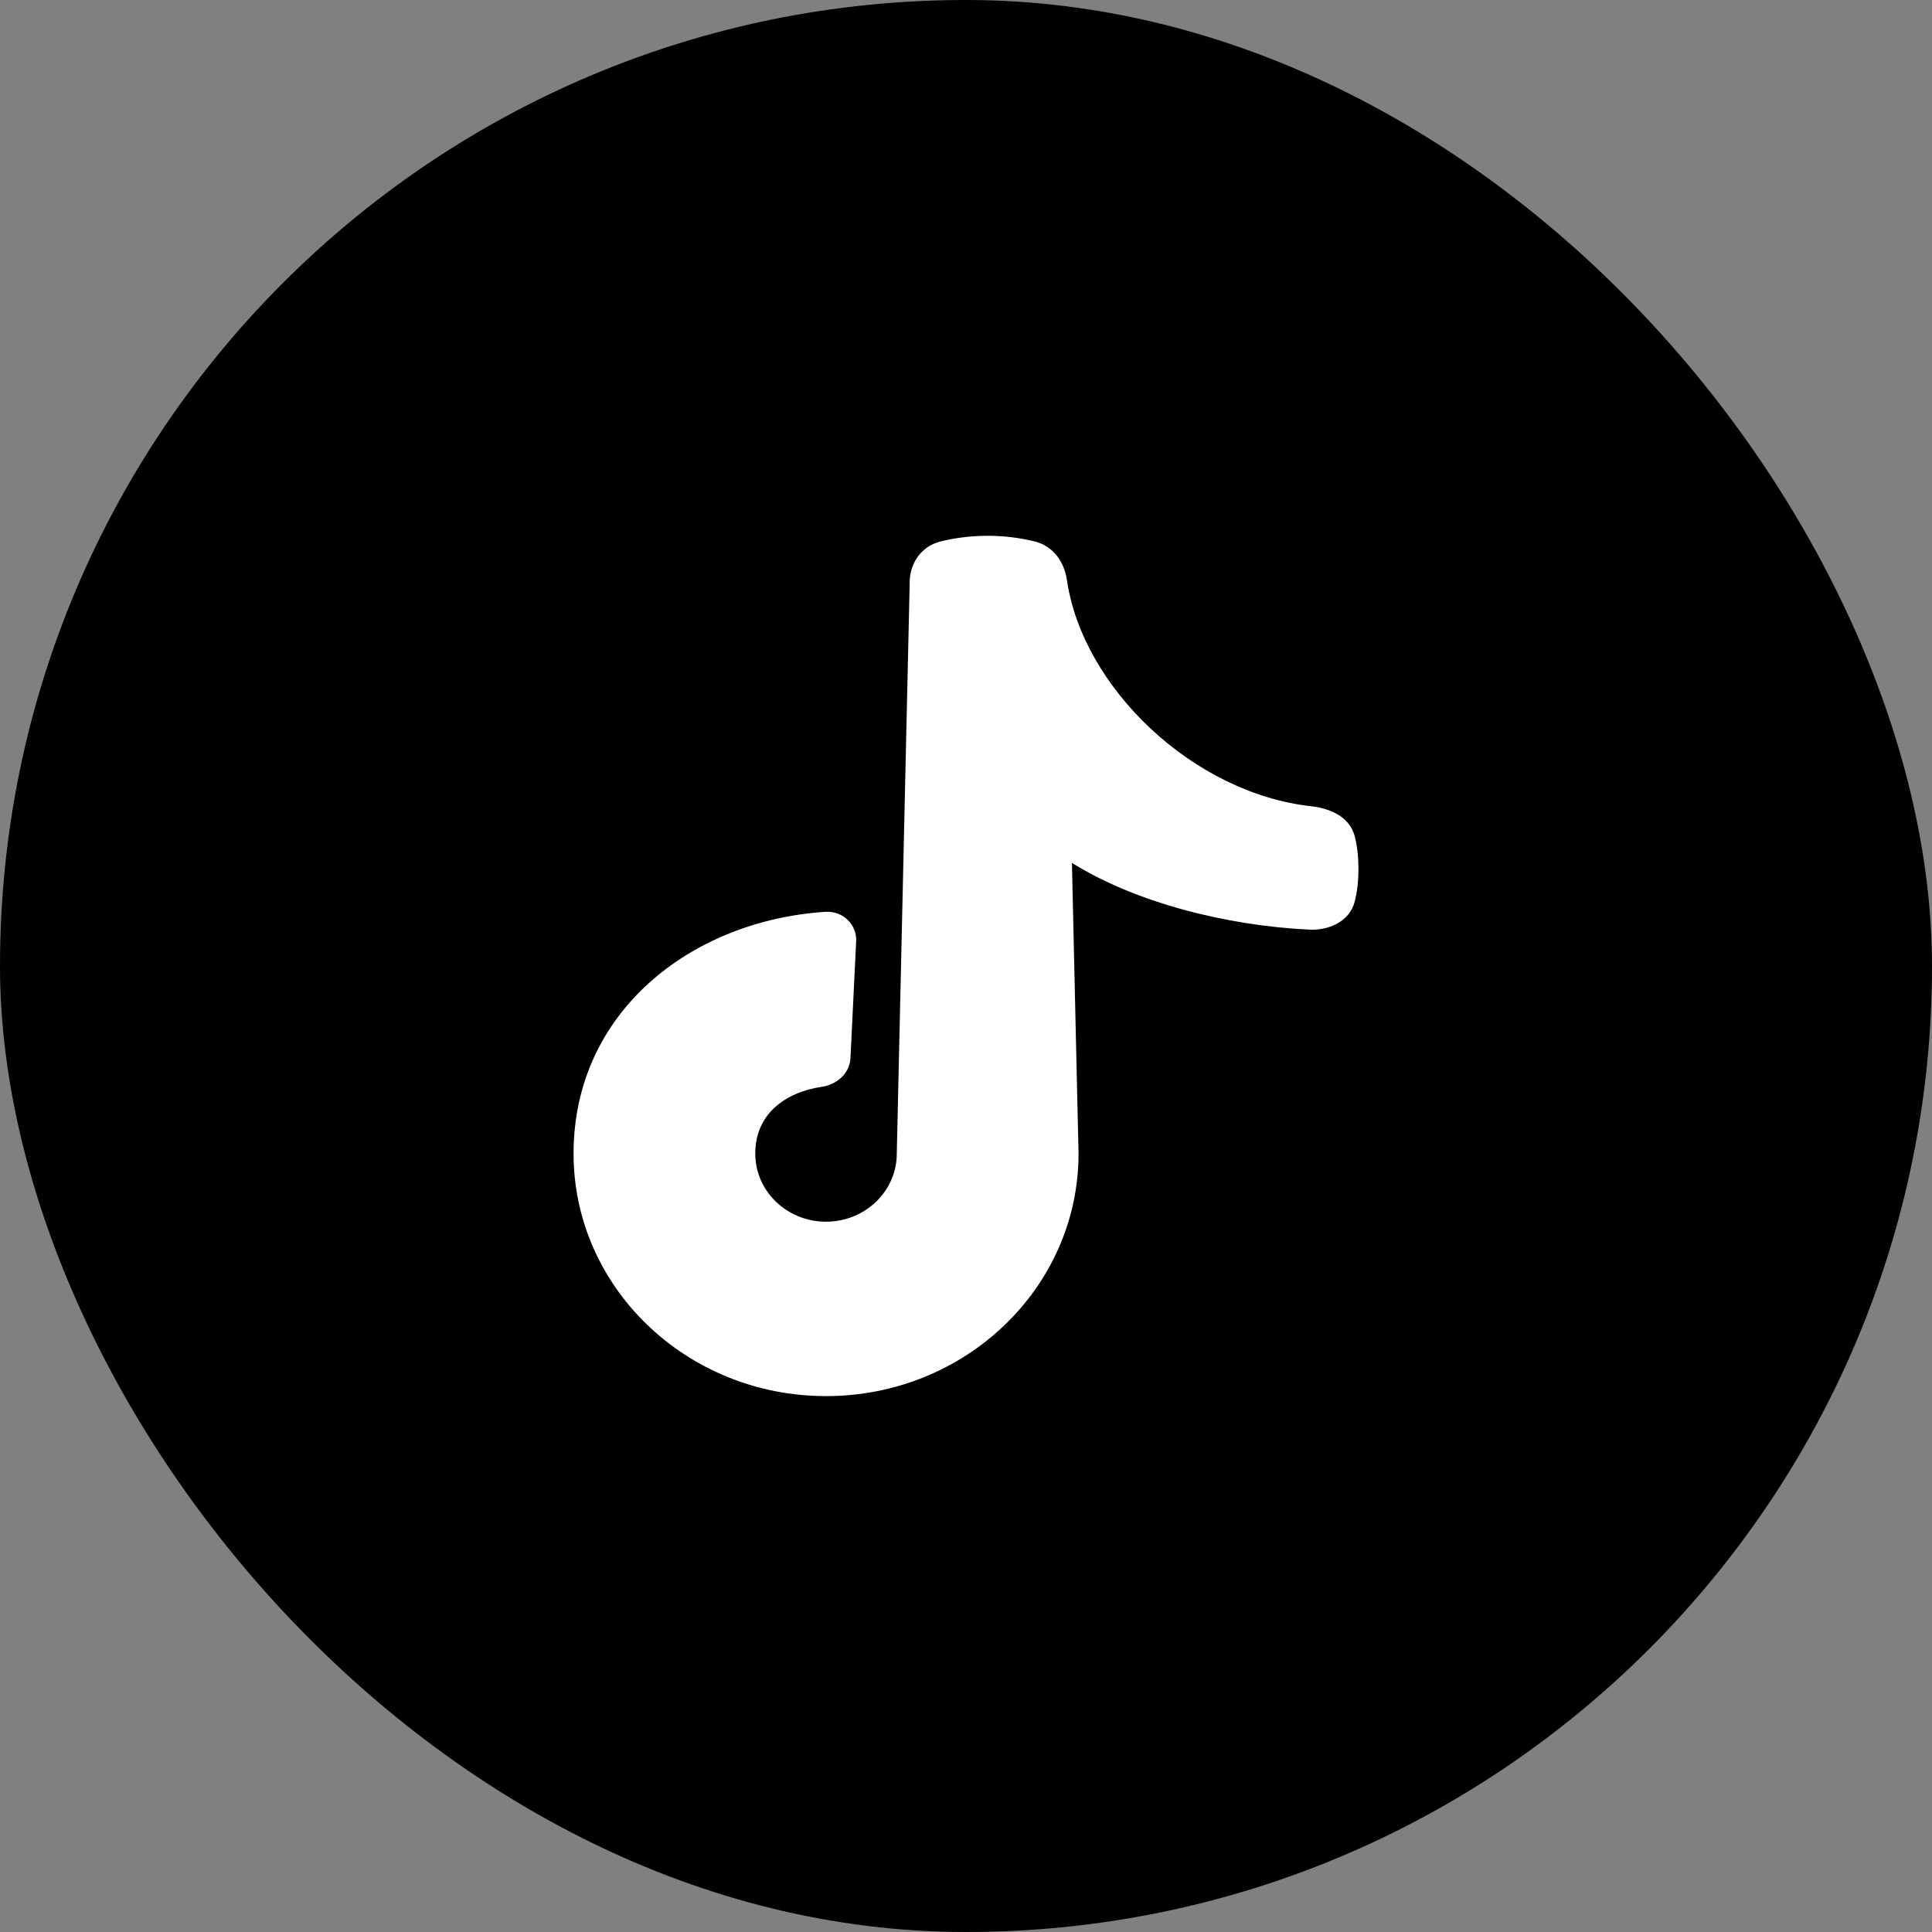 <?xml version="1.0" encoding="UTF-8"?>
<svg xmlns="http://www.w3.org/2000/svg" width="40" height="40" viewBox="0 0 40 40" fill="none">
  <rect x="0" y="0" width="40" height="40" fill="#808080" stroke="none"/>
  <rect width="40" height="40" rx="20" fill="black"></rect>
  <path d="M20.448 11.093C20.057 11.093 19.723 11.148 19.473 11.21C19.065 11.311 18.843 11.669 18.835 12.03L18.567 23.88V23.884C18.567 24.665 17.909 25.294 17.102 25.294C16.295 25.294 15.637 24.665 15.637 23.884C15.637 23.469 15.794 23.157 16.037 22.932C16.283 22.704 16.629 22.557 17.016 22.501C17.315 22.457 17.592 22.232 17.608 21.908L17.726 19.484C17.742 19.15 17.458 18.854 17.087 18.878C14.3 19.062 11.875 20.958 11.875 23.884C11.875 26.655 14.213 28.905 17.102 28.905C19.991 28.905 22.33 26.655 22.33 23.884L22.193 17.865C23.499 18.681 25.374 19.163 27.106 19.247C27.495 19.265 27.94 19.095 28.05 18.658C28.094 18.485 28.125 18.265 28.125 17.989C28.125 17.714 28.094 17.495 28.05 17.32C27.94 16.883 27.493 16.731 27.141 16.692C25.935 16.558 24.751 15.952 23.826 15.088C22.901 14.224 22.25 13.118 22.089 12.005C22.04 11.67 21.833 11.312 21.423 11.21C21.105 11.132 20.777 11.093 20.448 11.093Z" fill="white"></path>
</svg>
